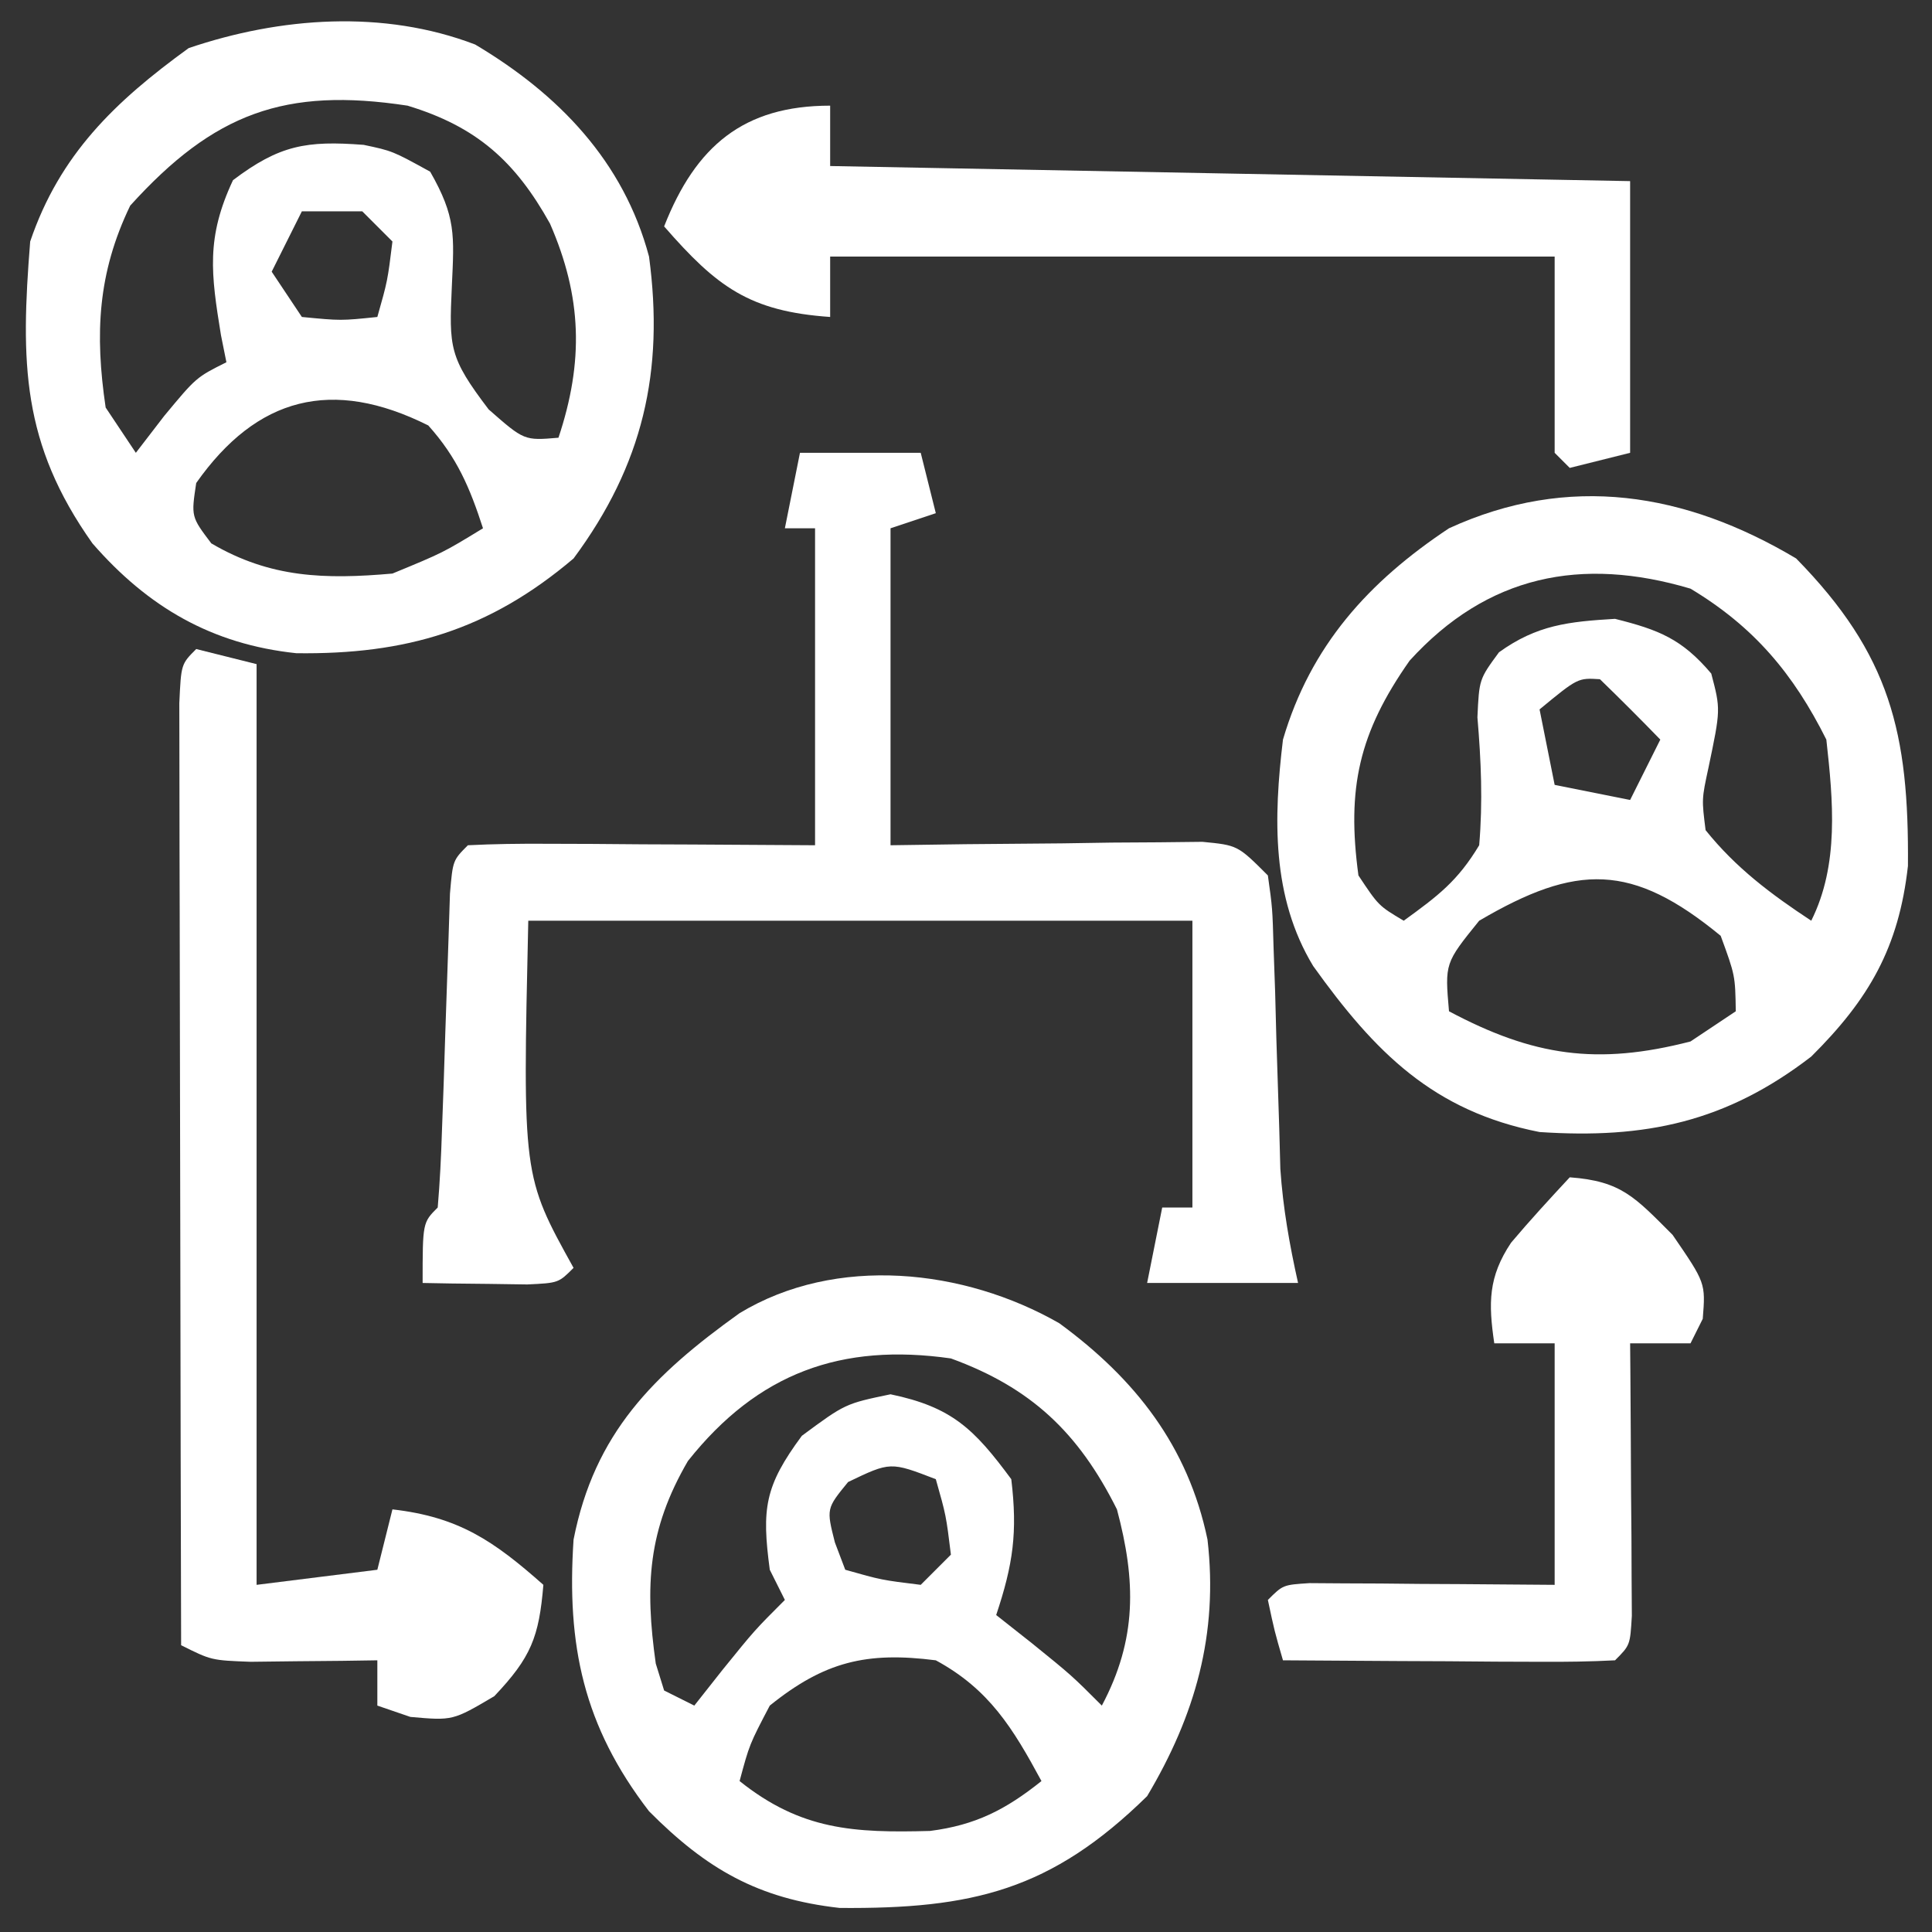 <svg version="1.1" xmlns="http://www.w3.org/2000/svg" width="128px" height="128px">
<rect width="100%" height="100%" fill="#333333" stroke="none"/>
<path d="M0 0 C5.522 3.284 9.836 7.737 11.52 14.051 C12.537 21.648 11.116 27.849 6.52 34.051 C0.918 38.802 -4.586 40.423 -11.848 40.328 C-17.448 39.738 -21.683 37.269 -25.355 33.051 C-30.041 26.435 -30.122 21.09 -29.48 13.051 C-27.523 7.282 -23.853 3.771 -18.98 0.238 C-12.912 -1.821 -6.075 -2.325 0 0 Z M-22.855 10.676 C-25.007 15.144 -25.204 19.161 -24.48 24.051 C-23.82 25.041 -23.16 26.031 -22.48 27.051 C-21.862 26.246 -21.243 25.442 -20.605 24.613 C-18.48 22.051 -18.48 22.051 -16.48 21.051 C-16.599 20.459 -16.718 19.867 -16.84 19.258 C-17.504 15.184 -17.832 12.8 -16.043 8.988 C-12.96 6.657 -11.176 6.359 -7.387 6.648 C-5.48 7.051 -5.48 7.051 -2.98 8.426 C-1.272 11.416 -1.387 12.62 -1.543 15.988 C-1.731 20.088 -1.728 20.725 0.895 24.176 C3.253 26.245 3.253 26.245 5.52 26.051 C7.202 21.003 7.082 16.73 4.957 11.863 C2.645 7.715 0.085 5.437 -4.48 4.051 C-12.589 2.817 -17.301 4.537 -22.855 10.676 Z M-11.48 11.051 C-12.14 12.371 -12.8 13.691 -13.48 15.051 C-12.49 16.536 -12.49 16.536 -11.48 18.051 C-8.897 18.301 -8.897 18.301 -6.48 18.051 C-5.801 15.654 -5.801 15.654 -5.48 13.051 C-6.14 12.391 -6.8 11.731 -7.48 11.051 C-8.8 11.051 -10.12 11.051 -11.48 11.051 Z M-18.48 29.051 C-18.818 31.283 -18.818 31.283 -17.48 33.051 C-13.569 35.351 -9.936 35.442 -5.48 35.051 C-2.129 33.669 -2.129 33.669 0.52 32.051 C-0.358 29.346 -1.197 27.367 -3.105 25.238 C-9.478 22.052 -14.458 23.342 -18.48 29.051 Z " fill="#ffffff" transform="translate(31.48,2.949)" data-originalfillcolor="#3d4e73"></path>
<path d="M0 0 C5.039 3.688 8.533 8.151 9.82 14.332 C10.542 20.588 9.015 25.966 5.82 31.332 C-0.548 37.575 -5.751 38.81 -14.551 38.738 C-19.957 38.133 -23.377 36.159 -27.18 32.332 C-31.525 26.688 -32.647 21.336 -32.18 14.332 C-30.792 7.283 -26.899 3.429 -21.18 -0.668 C-14.782 -4.54 -6.304 -3.611 0 0 Z M-24.605 9.129 C-27.261 13.692 -27.461 17.381 -26.734 22.547 C-26.551 23.136 -26.368 23.725 -26.18 24.332 C-25.52 24.662 -24.86 24.992 -24.18 25.332 C-23.561 24.548 -22.942 23.765 -22.305 22.957 C-20.18 20.332 -20.18 20.332 -18.18 18.332 C-18.51 17.672 -18.84 17.012 -19.18 16.332 C-19.72 12.279 -19.522 10.795 -17.055 7.457 C-14.18 5.332 -14.18 5.332 -11.18 4.707 C-7.105 5.556 -5.636 7.009 -3.18 10.332 C-2.757 13.857 -3.058 15.968 -4.18 19.332 C-3.396 19.951 -2.612 20.57 -1.805 21.207 C0.82 23.332 0.82 23.332 2.82 25.332 C5.161 20.926 5.083 17.059 3.82 12.332 C1.272 7.235 -1.873 4.267 -7.18 2.332 C-14.425 1.297 -19.965 3.281 -24.605 9.129 Z M-13.992 10.52 C-15.433 12.283 -15.433 12.283 -14.867 14.52 C-14.64 15.118 -14.413 15.716 -14.18 16.332 C-11.782 17.012 -11.782 17.012 -9.18 17.332 C-8.52 16.672 -7.86 16.012 -7.18 15.332 C-7.5 12.729 -7.5 12.729 -8.18 10.332 C-11.187 9.173 -11.187 9.173 -13.992 10.52 Z M-19.18 25.332 C-20.527 27.903 -20.527 27.903 -21.18 30.332 C-17.101 33.595 -13.586 33.772 -8.562 33.637 C-5.545 33.251 -3.545 32.224 -1.18 30.332 C-3.071 26.834 -4.638 24.255 -8.18 22.332 C-12.775 21.745 -15.563 22.419 -19.18 25.332 Z " fill="#ffffff" transform="translate(70.18,87.668)" data-originalfillcolor="#3d4e73"></path>
<path d="M0 0 C6.243 6.369 7.478 11.572 7.406 20.371 C6.801 25.777 4.827 29.198 1 33 C-4.644 37.345 -9.996 38.467 -17 38 C-24.049 36.612 -27.903 32.72 -32 27 C-34.762 22.437 -34.625 17.184 -34 12 C-32.169 5.782 -28.34 1.545 -23 -2 C-15.067 -5.636 -7.348 -4.375 0 0 Z M-25.609 6.77 C-28.971 11.556 -29.784 15.219 -29 21 C-27.666 23.009 -27.666 23.009 -26 24 C-23.718 22.345 -22.428 21.375 -21 19 C-20.755 16.111 -20.872 13.411 -21.117 10.523 C-21 8 -21 8 -19.688 6.215 C-17.166 4.4 -15.075 4.185 -12 4 C-9.094 4.727 -7.563 5.335 -5.625 7.625 C-5 10 -5 10 -5.812 13.875 C-6.259 15.946 -6.259 15.946 -6 18 C-3.998 20.497 -1.663 22.247 1 24 C2.856 20.288 2.449 16.051 2 12 C-0.184 7.631 -2.804 4.518 -7 2 C-14.232 -0.148 -20.461 1.109 -25.609 6.77 Z M-17 10 C-16.67 11.65 -16.34 13.3 -16 15 C-14.35 15.33 -12.7 15.66 -11 16 C-10.34 14.68 -9.68 13.36 -9 12 C-10.312 10.646 -11.646 9.313 -13 8 C-14.462 7.908 -14.462 7.908 -17 10 Z M-21 24 C-23.277 26.815 -23.277 26.815 -23 30 C-17.417 32.97 -13.188 33.595 -7 32 C-6.01 31.34 -5.02 30.68 -4 30 C-4.038 27.628 -4.038 27.628 -5 25 C-10.879 20.166 -14.532 20.203 -21 24 Z " fill="#ffffff" transform="translate(119,37)" data-originalfillcolor="#3d4e73"></path>
<path d="M0 0 C2.64 0 5.28 0 8 0 C8.495 1.98 8.495 1.98 9 4 C8.01 4.33 7.02 4.66 6 5 C6 11.93 6 18.86 6 26 C7.637 25.977 9.274 25.954 10.961 25.93 C13.099 25.911 15.237 25.893 17.375 25.875 C18.455 25.858 19.535 25.841 20.648 25.824 C21.68 25.818 22.711 25.811 23.773 25.805 C25.203 25.789 25.203 25.789 26.662 25.773 C29 26 29 26 31 28 C31.303 30.167 31.303 30.167 31.379 32.832 C31.413 33.796 31.447 34.759 31.482 35.752 C31.509 36.762 31.535 37.772 31.562 38.812 C31.623 40.798 31.686 42.784 31.754 44.77 C31.778 45.652 31.802 46.535 31.826 47.445 C32.002 50.037 32.435 52.467 33 55 C29.7 55 26.4 55 23 55 C23.33 53.35 23.66 51.7 24 50 C24.66 50 25.32 50 26 50 C26 43.73 26 37.46 26 31 C11.48 31 -3.04 31 -18 31 C-18.379 47.908 -18.379 47.908 -15 54 C-16 55 -16 55 -18.066 55.098 C-18.89 55.086 -19.714 55.074 -20.562 55.062 C-21.389 55.053 -22.215 55.044 -23.066 55.035 C-23.704 55.024 -24.343 55.012 -25 55 C-25 51 -25 51 -24 50 C-23.855 48.306 -23.773 46.606 -23.719 44.906 C-23.681 43.876 -23.644 42.846 -23.605 41.785 C-23.571 40.701 -23.536 39.617 -23.5 38.5 C-23.431 36.364 -23.359 34.229 -23.281 32.094 C-23.251 31.142 -23.221 30.19 -23.189 29.209 C-23 27 -23 27 -22 26 C-20.292 25.913 -18.581 25.893 -16.871 25.902 C-15.319 25.907 -15.319 25.907 -13.736 25.912 C-12.648 25.92 -11.559 25.929 -10.438 25.938 C-8.799 25.944 -8.799 25.944 -7.127 25.951 C-4.418 25.963 -1.709 25.981 1 26 C1 19.07 1 12.14 1 5 C0.34 5 -0.32 5 -1 5 C-0.67 3.35 -0.34 1.7 0 0 Z " fill="#ffffff" transform="translate(53,30)" data-originalfillcolor="#3d4e73"></path>
<path d="M0 0 C1.98 0.495 1.98 0.495 4 1 C4 21.13 4 41.26 4 62 C6.64 61.67 9.28 61.34 12 61 C12.33 59.68 12.66 58.36 13 57 C17.401 57.503 19.712 59.088 23 62 C22.711 65.468 22.183 66.807 19.75 69.375 C17 71 17 71 14.188 70.75 C13.105 70.379 13.105 70.379 12 70 C12 69.01 12 68.02 12 67 C11.229 67.012 10.458 67.023 9.664 67.035 C8.16 67.049 8.16 67.049 6.625 67.062 C5.627 67.074 4.63 67.086 3.602 67.098 C1 67 1 67 -1 66 C-1.023 57.542 -1.041 49.085 -1.052 40.627 C-1.057 36.7 -1.064 32.773 -1.075 28.846 C-1.086 25.06 -1.092 21.273 -1.095 17.487 C-1.097 16.039 -1.1 14.591 -1.106 13.143 C-1.113 11.122 -1.113 9.101 -1.114 7.08 C-1.116 5.928 -1.118 4.775 -1.12 3.588 C-1 1 -1 1 0 0 Z " fill="#ffffff" transform="translate(13,43)" data-originalfillcolor="#3d4e73"></path>
<path d="M0 0 C0 1.32 0 2.64 0 4 C17.49 4.33 34.98 4.66 53 5 C53 10.94 53 16.88 53 23 C51.68 23.33 50.36 23.66 49 24 C48.67 23.67 48.34 23.34 48 23 C48 18.71 48 14.42 48 10 C32.16 10 16.32 10 0 10 C0 11.32 0 12.64 0 14 C-5.35 13.627 -7.509 12.004 -11 8 C-8.908 2.674 -5.735 0 0 0 Z " fill="#ffffff" transform="translate(55,7)" data-originalfillcolor="#3d4e73"></path>
<path d="M0 0 C3.421 0.253 4.308 1.308 6.812 3.812 C9 7 9 7 8.812 9.375 C8.544 9.911 8.276 10.447 8 11 C6.68 11 5.36 11 4 11 C4.008 11.901 4.008 11.901 4.016 12.82 C4.037 15.526 4.05 18.232 4.062 20.938 C4.071 21.883 4.079 22.829 4.088 23.803 C4.093 25.151 4.093 25.151 4.098 26.527 C4.106 27.776 4.106 27.776 4.114 29.051 C4 31 4 31 3 32 C1.365 32.087 -0.273 32.107 -1.91 32.098 C-2.9 32.094 -3.889 32.091 -4.908 32.088 C-5.949 32.08 -6.99 32.071 -8.062 32.062 C-9.107 32.058 -10.152 32.053 -11.229 32.049 C-13.819 32.037 -16.41 32.021 -19 32 C-19.562 30.062 -19.562 30.062 -20 28 C-19 27 -19 27 -17.234 26.886 C-16.485 26.892 -15.736 26.897 -14.965 26.902 C-14.156 26.906 -13.347 26.909 -12.514 26.912 C-11.664 26.92 -10.813 26.929 -9.938 26.938 C-9.083 26.942 -8.229 26.947 -7.35 26.951 C-5.233 26.963 -3.117 26.981 -1 27 C-1 21.72 -1 16.44 -1 11 C-2.32 11 -3.64 11 -5 11 C-5.392 8.336 -5.406 6.608 -3.887 4.332 C-2.636 2.849 -1.321 1.42 0 0 Z " fill="#ffffff" transform="translate(104,78)" data-originalfillcolor="#3d4e73"></path>
</svg>